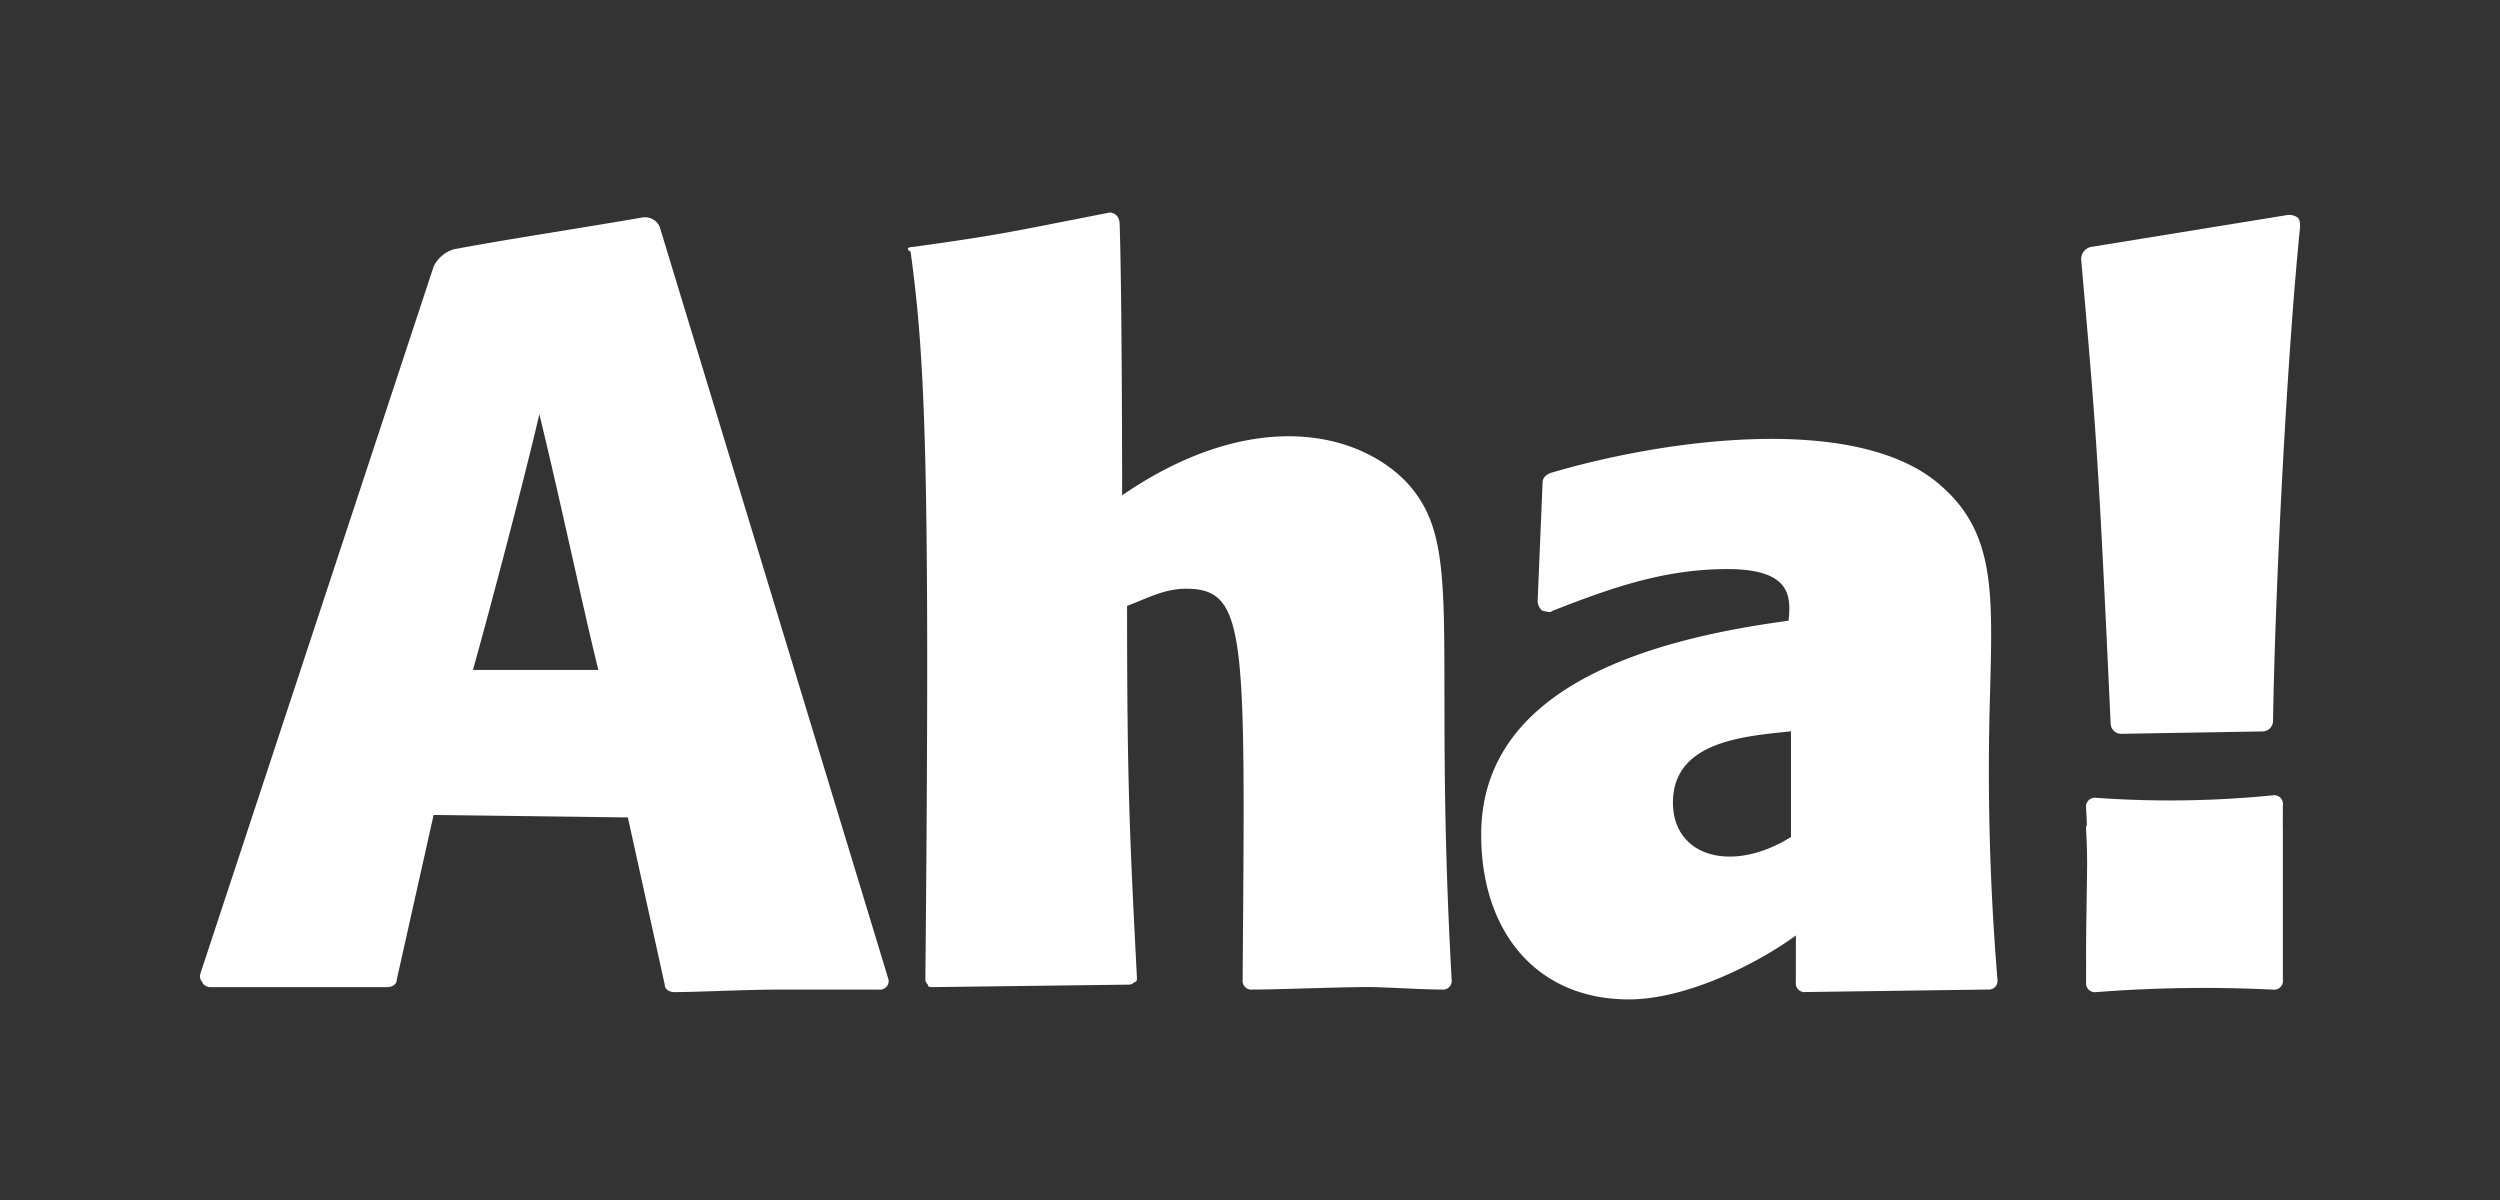 <svg xmlns="http://www.w3.org/2000/svg" width="199.999" height="96.002" viewBox="0 0 200 96"><rect x="0" y="0" width="200" height="96" fill="#333333" stroke="none"/><g id="Aha_" data-name="Aha!" transform="translate(0 0.333)"><g id="Logo" transform="translate(16 16.667)"><g id="Aha"><path id="A" d="M18.689,48.016,15.738,61.2c0,.393-.393.59-.787.59H.787c-.2,0-.59-.2-.59-.393A.723.723,0,0,1,0,60.8L18.689,4.147A2.642,2.642,0,0,1,20.262,2.77C24.393,1.983,30.885,1,35.41.213A1.266,1.266,0,0,1,36.787,1l18.3,60.2a.7.7,0,0,1-.787.787H46.033c-2.164,0-6.492.2-8.066.2-.393,0-.787-.2-.787-.59L34.23,48.213ZM31.869,36.41c-1.18-4.721-2.951-13.18-4.721-20.459-1.18,5.115-3.934,15.541-5.311,20.459Z" transform="translate(0 0.181)" fill="#fff"></path><path id="h" d="M45.926,22.623c10.033-6.885,18.492-5.311,22.623-1.18,4.918,5.115,2.164,11.8,3.738,39.934a.7.7,0,0,1-.787.787c-1.574,0-4.525-.2-5.9-.2-2.361,0-7.279.2-9.246.2a.7.7,0,0,1-.787-.787c.2-27.541.393-31.279-4.525-31.279-1.77,0-3.148.787-4.721,1.377,0,14.164.2,18.3.787,29.7,0,.2,0,.393-.2.393a.609.609,0,0,1-.393.2l-15.738.2c-.2,0-.393,0-.393-.2a.609.609,0,0,1-.2-.393c.393-41.115,0-49.574-1.18-58.23-.59-.393.2-.393.2-.393C36.287,1.77,36.877,1.574,44.942,0c0,0,.787,0,.787.984C45.926,7.082,45.926,22.623,45.926,22.623Z" transform="translate(27.845)" fill="#fff"></path><path id="a-2" data-name="a" d="M77.28,48.931c-2.951,2.164-8.656,5.115-13.377,5.115-7.279,0-11.8-5.311-11.8-13.18,0-12.2,14.361-15.738,24.59-17.115.2-1.967.2-4.131-4.918-4.131S62.33,21.193,57.8,22.963c-.2.2-.59,0-.787,0a1.022,1.022,0,0,1-.393-.787l.393-9.443c0-.393.2-.59.59-.787,9.246-2.754,24.984-4.918,31.475,1.18,4.131,3.738,3.934,8.459,3.738,16.328a203.227,203.227,0,0,0,.59,23.016.7.7,0,0,1-.787.787l-14.557.2a.7.7,0,0,1-.787-.787ZM76.887,32.6c-3.738.393-9.443.787-9.443,5.7,0,4.328,4.721,5.7,9.443,2.754Z" transform="translate(50.392 8.905)" fill="#fff"></path></g><g id="Exclamation" transform="translate(150.492 0.197)"><path id="Exclamation_Period" data-name="Exclamation Period" d="M3.648,41.608a.846.846,0,0,1-.787-.787C1.877,19.379,1.68,17.018.5,3.641a1,1,0,0,1,.787-.984L17.025.1a1.183,1.183,0,0,1,.787.2c.2.2.2.393.2.787-.984,9.639-1.967,27.934-2.164,39.541a.846.846,0,0,1-.787.787Z" transform="translate(-0.5 -0.1)" fill="#fff"></path><path id="Exclamation_Stalk" data-name="Exclamation Stalk" d="M.707,37.045a1.816,1.816,0,0,1-.007-.2c0-2.668.068-5.4.085-7.775C.777,28.078.752,27.189.7,26.454a.9.9,0,0,1,.064-.406C.75,25.559.729,25.106.7,24.7a.732.732,0,0,1,.2-.6.732.732,0,0,1,.6-.2,82.569,82.569,0,0,0,14.144-.2.7.7,0,0,1,.8.8q0,.791-.007,1.566a1.8,1.8,0,0,1,.007.194v12.2a.7.7,0,0,1-.787.787,111.207,111.207,0,0,0-14.164.2.723.723,0,0,1-.59-.2.723.723,0,0,1-.2-.59C.7,38.12.7,37.583.707,37.045Z" transform="translate(-0.307 22.726)" fill="#fff"></path></g></g></g></svg>
